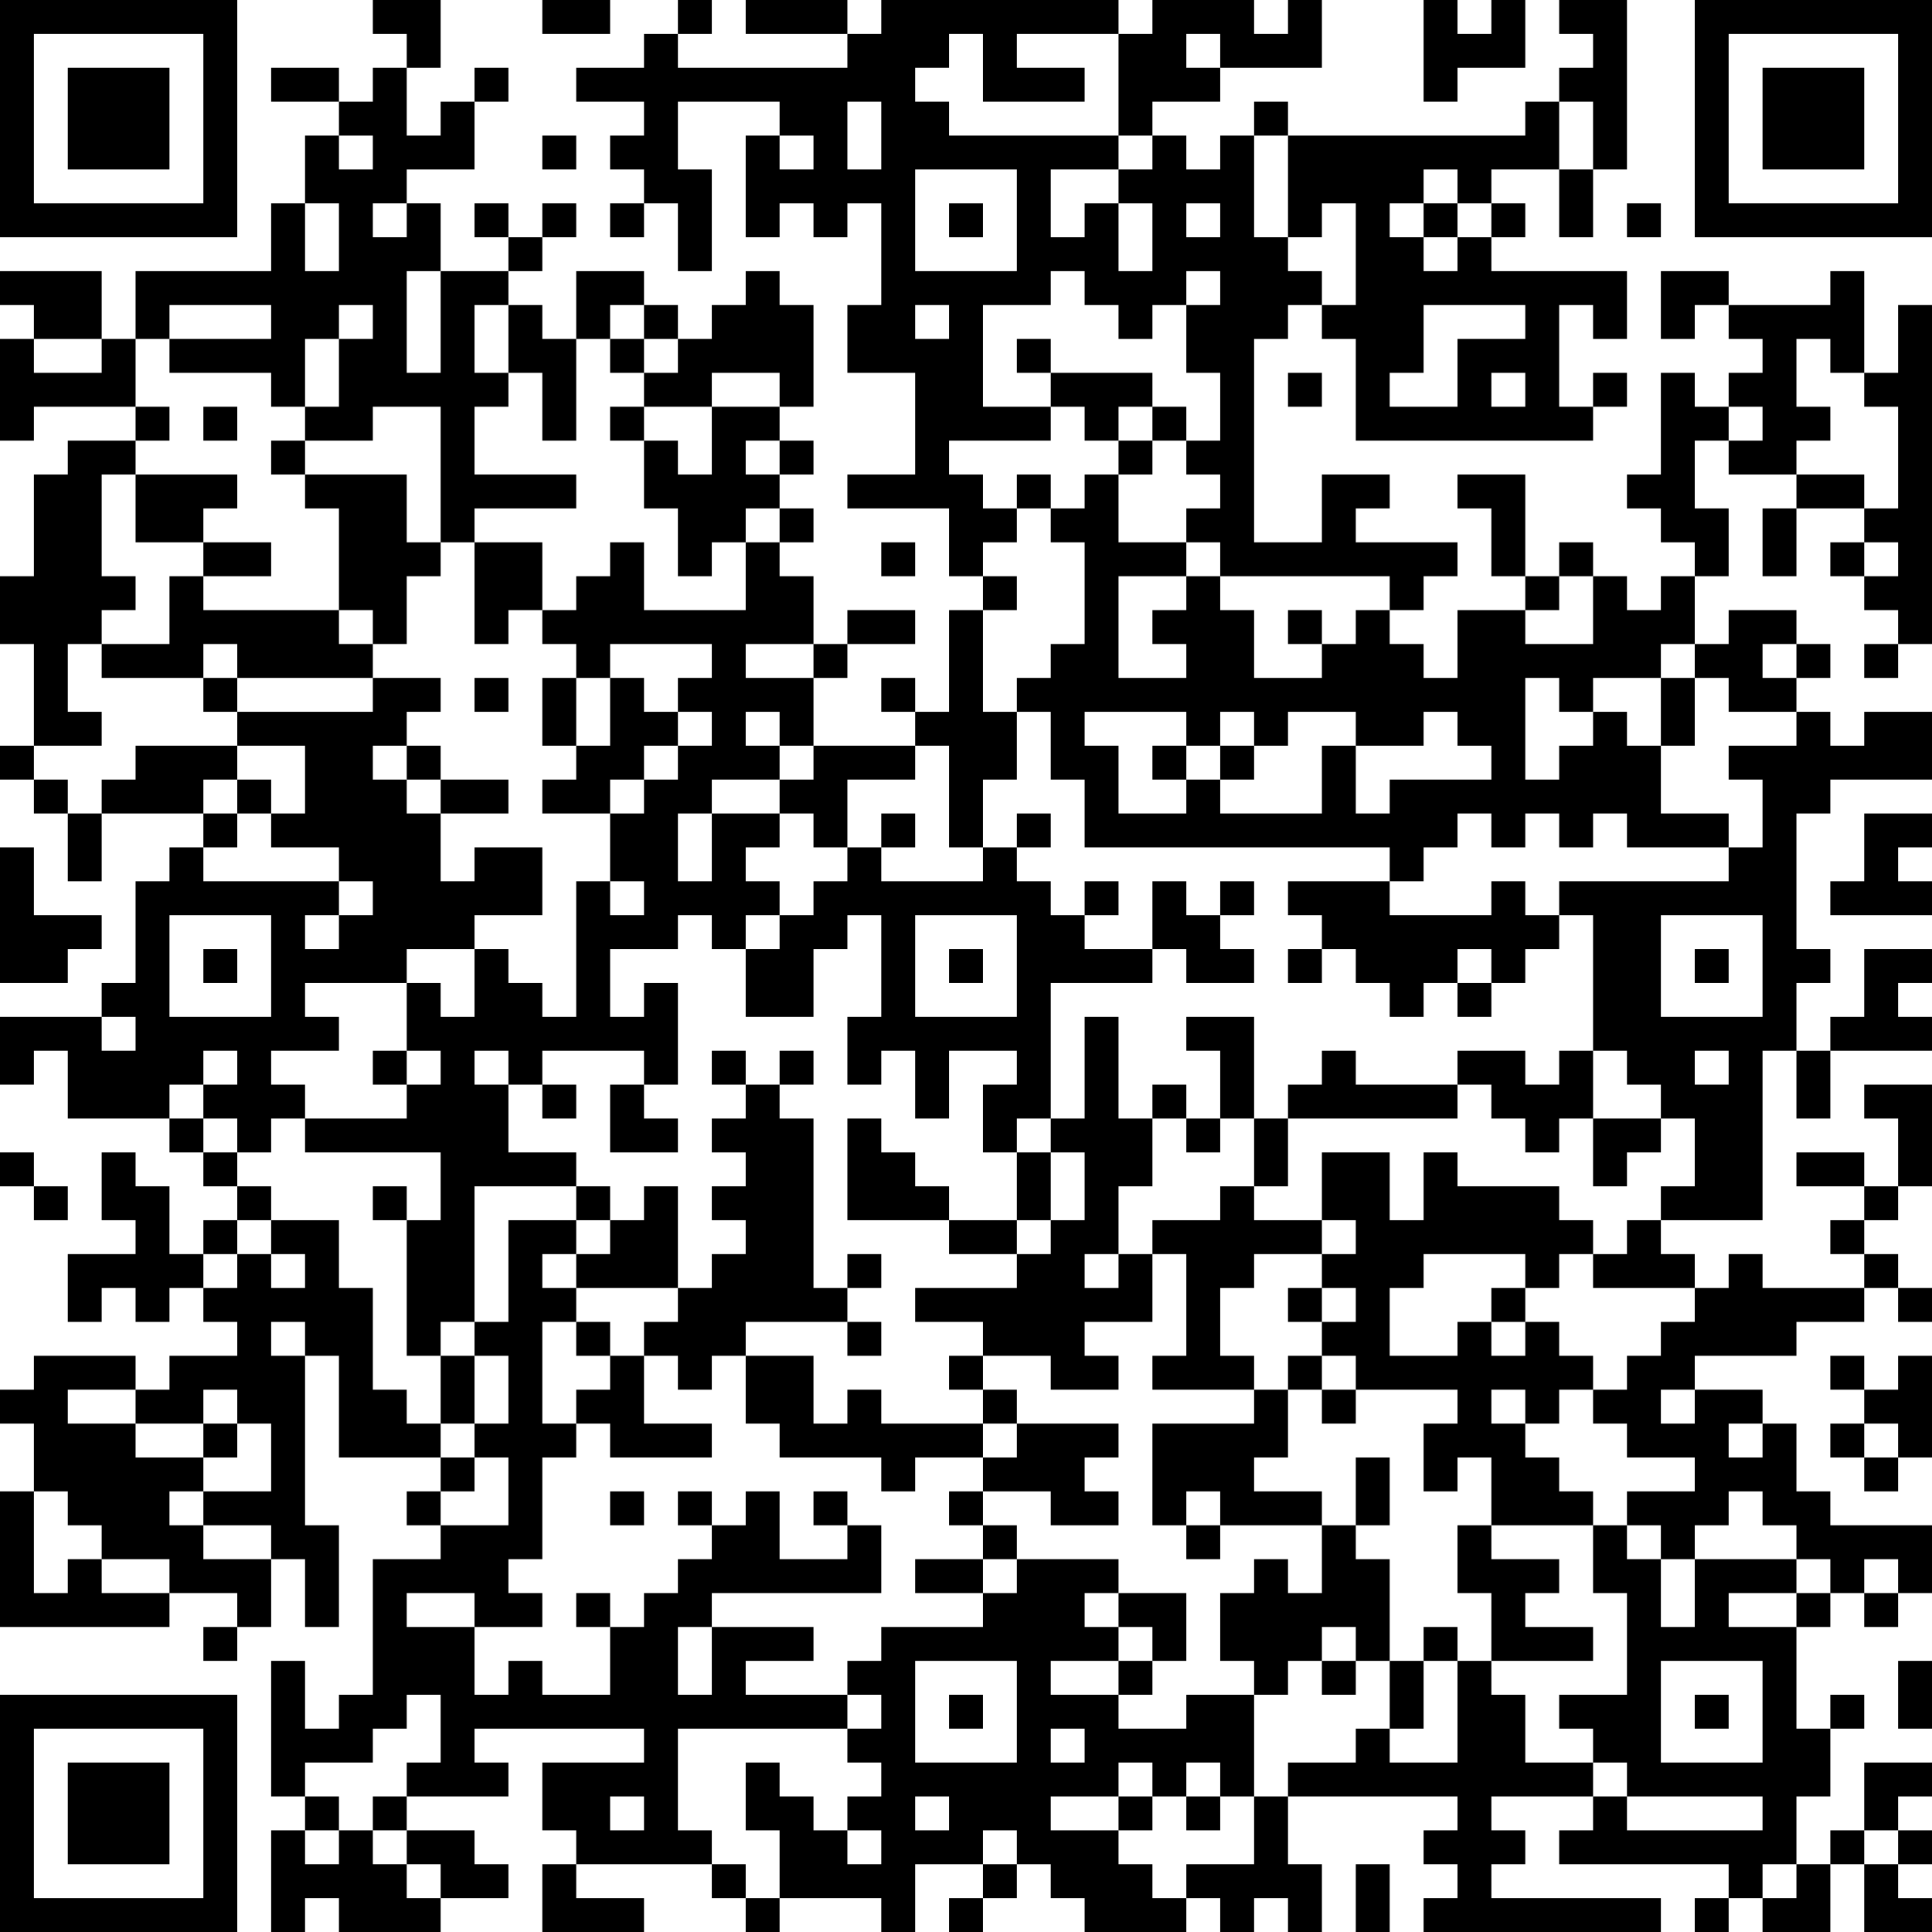<?xml version="1.0" encoding="UTF-8"?>
<svg xmlns="http://www.w3.org/2000/svg" version="1.1" width="250" height="250" viewBox="0 0 250 250"><rect x="0" y="0" width="250" height="250" fill="#ffffff"/><g transform="scale(4.386)"><g transform="translate(0,0)"><path fill-rule="evenodd" d="M11 0L11 1L12 1L12 2L11 2L11 3L10 3L10 2L8 2L8 3L10 3L10 4L9 4L9 6L8 6L8 8L4 8L4 10L3 10L3 8L0 8L0 9L1 9L1 10L0 10L0 13L1 13L1 12L4 12L4 13L2 13L2 14L1 14L1 17L0 17L0 19L1 19L1 22L0 22L0 23L1 23L1 24L2 24L2 26L3 26L3 24L6 24L6 25L5 25L5 26L4 26L4 29L3 29L3 30L0 30L0 32L1 32L1 31L2 31L2 33L5 33L5 34L6 34L6 35L7 35L7 36L6 36L6 37L5 37L5 35L4 35L4 34L3 34L3 36L4 36L4 37L2 37L2 39L3 39L3 38L4 38L4 39L5 39L5 38L6 38L6 39L7 39L7 40L5 40L5 41L4 41L4 40L1 40L1 41L0 41L0 42L1 42L1 44L0 44L0 48L5 48L5 47L7 47L7 48L6 48L6 49L7 49L7 48L8 48L8 46L9 46L9 48L10 48L10 45L9 45L9 40L10 40L10 43L13 43L13 44L12 44L12 45L13 45L13 46L11 46L11 50L10 50L10 51L9 51L9 49L8 49L8 53L9 53L9 54L8 54L8 57L9 57L9 56L10 56L10 57L13 57L13 56L15 56L15 55L14 55L14 54L12 54L12 53L15 53L15 52L14 52L14 51L19 51L19 52L16 52L16 54L17 54L17 55L16 55L16 57L19 57L19 56L17 56L17 55L21 55L21 56L22 56L22 57L23 57L23 56L26 56L26 57L27 57L27 55L29 55L29 56L28 56L28 57L29 57L29 56L30 56L30 55L31 55L31 56L32 56L32 57L35 57L35 56L36 56L36 57L37 57L37 56L38 56L38 57L39 57L39 55L38 55L38 53L43 53L43 54L42 54L42 55L43 55L43 56L42 56L42 57L49 57L49 56L44 56L44 55L45 55L45 54L44 54L44 53L47 53L47 54L46 54L46 55L51 55L51 56L50 56L50 57L51 57L51 56L52 56L52 57L54 57L54 55L55 55L55 57L57 57L57 56L56 56L56 55L57 55L57 54L56 54L56 53L57 53L57 52L55 52L55 54L54 54L54 55L53 55L53 53L54 53L54 51L55 51L55 50L54 50L54 51L53 51L53 48L54 48L54 47L55 47L55 48L56 48L56 47L57 47L57 45L54 45L54 44L53 44L53 42L52 42L52 41L50 41L50 40L53 40L53 39L55 39L55 38L56 38L56 39L57 39L57 38L56 38L56 37L55 37L55 36L56 36L56 35L57 35L57 32L55 32L55 33L56 33L56 35L55 35L55 34L53 34L53 35L55 35L55 36L54 36L54 37L55 37L55 38L52 38L52 37L51 37L51 38L50 38L50 37L49 37L49 36L52 36L52 31L53 31L53 33L54 33L54 31L57 31L57 30L56 30L56 29L57 29L57 28L55 28L55 30L54 30L54 31L53 31L53 29L54 29L54 28L53 28L53 24L54 24L54 23L57 23L57 21L55 21L55 22L54 22L54 21L53 21L53 20L54 20L54 19L53 19L53 18L51 18L51 19L50 19L50 17L51 17L51 15L50 15L50 13L51 13L51 14L53 14L53 15L52 15L52 17L53 17L53 15L55 15L55 16L54 16L54 17L55 17L55 18L56 18L56 19L55 19L55 20L56 20L56 19L57 19L57 9L56 9L56 11L55 11L55 8L54 8L54 9L51 9L51 8L49 8L49 10L50 10L50 9L51 9L51 10L52 10L52 11L51 11L51 12L50 12L50 11L49 11L49 14L48 14L48 15L49 15L49 16L50 16L50 17L49 17L49 18L48 18L48 17L47 17L47 16L46 16L46 17L45 17L45 14L43 14L43 15L44 15L44 17L45 17L45 18L43 18L43 20L42 20L42 19L41 19L41 18L42 18L42 17L43 17L43 16L40 16L40 15L41 15L41 14L39 14L39 16L37 16L37 10L38 10L38 9L39 9L39 10L40 10L40 13L47 13L47 12L48 12L48 11L47 11L47 12L46 12L46 9L47 9L47 10L48 10L48 8L44 8L44 7L45 7L45 6L44 6L44 5L46 5L46 7L47 7L47 5L48 5L48 0L46 0L46 1L47 1L47 2L46 2L46 3L45 3L45 4L38 4L38 3L37 3L37 4L36 4L36 5L35 5L35 4L34 4L34 3L36 3L36 2L39 2L39 0L38 0L38 1L37 1L37 0L34 0L34 1L33 1L33 0L26 0L26 1L25 1L25 0L22 0L22 1L25 1L25 2L20 2L20 1L21 1L21 0L20 0L20 1L19 1L19 2L17 2L17 3L19 3L19 4L18 4L18 5L19 5L19 6L18 6L18 7L19 7L19 6L20 6L20 8L21 8L21 5L20 5L20 3L23 3L23 4L22 4L22 7L23 7L23 6L24 6L24 7L25 7L25 6L26 6L26 9L25 9L25 11L27 11L27 14L25 14L25 15L28 15L28 17L29 17L29 18L28 18L28 21L27 21L27 20L26 20L26 21L27 21L27 22L24 22L24 20L25 20L25 19L27 19L27 18L25 18L25 19L24 19L24 17L23 17L23 16L24 16L24 15L23 15L23 14L24 14L24 13L23 13L23 12L24 12L24 9L23 9L23 8L22 8L22 9L21 9L21 10L20 10L20 9L19 9L19 8L17 8L17 10L16 10L16 9L15 9L15 8L16 8L16 7L17 7L17 6L16 6L16 7L15 7L15 6L14 6L14 7L15 7L15 8L13 8L13 6L12 6L12 5L14 5L14 3L15 3L15 2L14 2L14 3L13 3L13 4L12 4L12 2L13 2L13 0ZM16 0L16 1L18 1L18 0ZM42 0L42 3L43 3L43 2L45 2L45 0L44 0L44 1L43 1L43 0ZM28 1L28 2L27 2L27 3L28 3L28 4L33 4L33 5L31 5L31 7L32 7L32 6L33 6L33 8L34 8L34 6L33 6L33 5L34 5L34 4L33 4L33 1L30 1L30 2L32 2L32 3L29 3L29 1ZM35 1L35 2L36 2L36 1ZM25 3L25 5L26 5L26 3ZM46 3L46 5L47 5L47 3ZM10 4L10 5L11 5L11 4ZM16 4L16 5L17 5L17 4ZM23 4L23 5L24 5L24 4ZM37 4L37 7L38 7L38 8L39 8L39 9L40 9L40 6L39 6L39 7L38 7L38 4ZM27 5L27 8L30 8L30 5ZM42 5L42 6L41 6L41 7L42 7L42 8L43 8L43 7L44 7L44 6L43 6L43 5ZM9 6L9 8L10 8L10 6ZM11 6L11 7L12 7L12 6ZM28 6L28 7L29 7L29 6ZM35 6L35 7L36 7L36 6ZM42 6L42 7L43 7L43 6ZM48 6L48 7L49 7L49 6ZM12 8L12 11L13 11L13 8ZM31 8L31 9L29 9L29 12L31 12L31 13L28 13L28 14L29 14L29 15L30 15L30 16L29 16L29 17L30 17L30 18L29 18L29 21L30 21L30 23L29 23L29 25L28 25L28 22L27 22L27 23L25 23L25 25L24 25L24 24L23 24L23 23L24 23L24 22L23 22L23 21L22 21L22 22L23 22L23 23L21 23L21 24L20 24L20 26L21 26L21 24L23 24L23 25L22 25L22 26L23 26L23 27L22 27L22 28L21 28L21 27L20 27L20 28L18 28L18 30L19 30L19 29L20 29L20 32L19 32L19 31L16 31L16 32L15 32L15 31L14 31L14 32L15 32L15 34L17 34L17 35L14 35L14 39L13 39L13 40L12 40L12 36L13 36L13 34L9 34L9 33L12 33L12 32L13 32L13 31L12 31L12 29L13 29L13 30L14 30L14 28L15 28L15 29L16 29L16 30L17 30L17 26L18 26L18 27L19 27L19 26L18 26L18 24L19 24L19 23L20 23L20 22L21 22L21 21L20 21L20 20L21 20L21 19L18 19L18 20L17 20L17 19L16 19L16 18L17 18L17 17L18 17L18 16L19 16L19 18L22 18L22 16L23 16L23 15L22 15L22 16L21 16L21 17L20 17L20 15L19 15L19 13L20 13L20 14L21 14L21 12L23 12L23 11L21 11L21 12L19 12L19 11L20 11L20 10L19 10L19 9L18 9L18 10L17 10L17 13L16 13L16 11L15 11L15 9L14 9L14 11L15 11L15 12L14 12L14 14L17 14L17 15L14 15L14 16L13 16L13 12L11 12L11 13L9 13L9 12L10 12L10 10L11 10L11 9L10 9L10 10L9 10L9 12L8 12L8 11L5 11L5 10L8 10L8 9L5 9L5 10L4 10L4 12L5 12L5 13L4 13L4 14L3 14L3 17L4 17L4 18L3 18L3 19L2 19L2 21L3 21L3 22L1 22L1 23L2 23L2 24L3 24L3 23L4 23L4 22L7 22L7 23L6 23L6 24L7 24L7 25L6 25L6 26L10 26L10 27L9 27L9 28L10 28L10 27L11 27L11 26L10 26L10 25L8 25L8 24L9 24L9 22L7 22L7 21L11 21L11 20L13 20L13 21L12 21L12 22L11 22L11 23L12 23L12 24L13 24L13 26L14 26L14 25L16 25L16 27L14 27L14 28L12 28L12 29L9 29L9 30L10 30L10 31L8 31L8 32L9 32L9 33L8 33L8 34L7 34L7 33L6 33L6 32L7 32L7 31L6 31L6 32L5 32L5 33L6 33L6 34L7 34L7 35L8 35L8 36L7 36L7 37L6 37L6 38L7 38L7 37L8 37L8 38L9 38L9 37L8 37L8 36L10 36L10 38L11 38L11 41L12 41L12 42L13 42L13 43L14 43L14 44L13 44L13 45L15 45L15 43L14 43L14 42L15 42L15 40L14 40L14 39L15 39L15 36L17 36L17 37L16 37L16 38L17 38L17 39L16 39L16 42L17 42L17 43L16 43L16 46L15 46L15 47L16 47L16 48L14 48L14 47L12 47L12 48L14 48L14 50L15 50L15 49L16 49L16 50L18 50L18 48L19 48L19 47L20 47L20 46L21 46L21 45L22 45L22 44L23 44L23 46L25 46L25 45L26 45L26 47L21 47L21 48L20 48L20 50L21 50L21 48L24 48L24 49L22 49L22 50L25 50L25 51L20 51L20 54L21 54L21 55L22 55L22 56L23 56L23 54L22 54L22 52L23 52L23 53L24 53L24 54L25 54L25 55L26 55L26 54L25 54L25 53L26 53L26 52L25 52L25 51L26 51L26 50L25 50L25 49L26 49L26 48L29 48L29 47L30 47L30 46L33 46L33 47L32 47L32 48L33 48L33 49L31 49L31 50L33 50L33 51L35 51L35 50L37 50L37 53L36 53L36 52L35 52L35 53L34 53L34 52L33 52L33 53L31 53L31 54L33 54L33 55L34 55L34 56L35 56L35 55L37 55L37 53L38 53L38 52L40 52L40 51L41 51L41 52L43 52L43 49L44 49L44 50L45 50L45 52L47 52L47 53L48 53L48 54L52 54L52 53L48 53L48 52L47 52L47 51L46 51L46 50L48 50L48 47L47 47L47 45L48 45L48 46L49 46L49 48L50 48L50 46L53 46L53 47L51 47L51 48L53 48L53 47L54 47L54 46L53 46L53 45L52 45L52 44L51 44L51 45L50 45L50 46L49 46L49 45L48 45L48 44L50 44L50 43L48 43L48 42L47 42L47 41L48 41L48 40L49 40L49 39L50 39L50 38L47 38L47 37L48 37L48 36L49 36L49 35L50 35L50 33L49 33L49 32L48 32L48 31L47 31L47 27L46 27L46 26L51 26L51 25L52 25L52 23L51 23L51 22L53 22L53 21L51 21L51 20L50 20L50 19L49 19L49 20L47 20L47 21L46 21L46 20L45 20L45 23L46 23L46 22L47 22L47 21L48 21L48 22L49 22L49 24L51 24L51 25L48 25L48 24L47 24L47 25L46 25L46 24L45 24L45 25L44 25L44 24L43 24L43 25L42 25L42 26L41 26L41 25L32 25L32 23L31 23L31 21L30 21L30 20L31 20L31 19L32 19L32 16L31 16L31 15L32 15L32 14L33 14L33 16L35 16L35 17L33 17L33 20L35 20L35 19L34 19L34 18L35 18L35 17L36 17L36 18L37 18L37 20L39 20L39 19L40 19L40 18L41 18L41 17L36 17L36 16L35 16L35 15L36 15L36 14L35 14L35 13L36 13L36 11L35 11L35 9L36 9L36 8L35 8L35 9L34 9L34 10L33 10L33 9L32 9L32 8ZM27 9L27 10L28 10L28 9ZM42 9L42 11L41 11L41 12L43 12L43 10L45 10L45 9ZM1 10L1 11L3 11L3 10ZM18 10L18 11L19 11L19 10ZM30 10L30 11L31 11L31 12L32 12L32 13L33 13L33 14L34 14L34 13L35 13L35 12L34 12L34 11L31 11L31 10ZM53 10L53 12L54 12L54 13L53 13L53 14L55 14L55 15L56 15L56 12L55 12L55 11L54 11L54 10ZM38 11L38 12L39 12L39 11ZM44 11L44 12L45 12L45 11ZM6 12L6 13L7 13L7 12ZM18 12L18 13L19 13L19 12ZM33 12L33 13L34 13L34 12ZM51 12L51 13L52 13L52 12ZM8 13L8 14L9 14L9 15L10 15L10 18L6 18L6 17L8 17L8 16L6 16L6 15L7 15L7 14L4 14L4 16L6 16L6 17L5 17L5 19L3 19L3 20L6 20L6 21L7 21L7 20L11 20L11 19L12 19L12 17L13 17L13 16L12 16L12 14L9 14L9 13ZM22 13L22 14L23 14L23 13ZM30 14L30 15L31 15L31 14ZM14 16L14 19L15 19L15 18L16 18L16 16ZM26 16L26 17L27 17L27 16ZM55 16L55 17L56 17L56 16ZM46 17L46 18L45 18L45 19L47 19L47 17ZM10 18L10 19L11 19L11 18ZM38 18L38 19L39 19L39 18ZM6 19L6 20L7 20L7 19ZM22 19L22 20L24 20L24 19ZM52 19L52 20L53 20L53 19ZM14 20L14 21L15 21L15 20ZM16 20L16 22L17 22L17 23L16 23L16 24L18 24L18 23L19 23L19 22L20 22L20 21L19 21L19 20L18 20L18 22L17 22L17 20ZM49 20L49 22L50 22L50 20ZM32 21L32 22L33 22L33 24L35 24L35 23L36 23L36 24L39 24L39 22L40 22L40 24L41 24L41 23L44 23L44 22L43 22L43 21L42 21L42 22L40 22L40 21L38 21L38 22L37 22L37 21L36 21L36 22L35 22L35 21ZM12 22L12 23L13 23L13 24L15 24L15 23L13 23L13 22ZM34 22L34 23L35 23L35 22ZM36 22L36 23L37 23L37 22ZM7 23L7 24L8 24L8 23ZM26 24L26 25L25 25L25 26L24 26L24 27L23 27L23 28L22 28L22 30L24 30L24 28L25 28L25 27L26 27L26 30L25 30L25 32L26 32L26 31L27 31L27 33L28 33L28 31L30 31L30 32L29 32L29 34L30 34L30 36L28 36L28 35L27 35L27 34L26 34L26 33L25 33L25 36L28 36L28 37L30 37L30 38L27 38L27 39L29 39L29 40L28 40L28 41L29 41L29 42L26 42L26 41L25 41L25 42L24 42L24 40L22 40L22 39L25 39L25 40L26 40L26 39L25 39L25 38L26 38L26 37L25 37L25 38L24 38L24 33L23 33L23 32L24 32L24 31L23 31L23 32L22 32L22 31L21 31L21 32L22 32L22 33L21 33L21 34L22 34L22 35L21 35L21 36L22 36L22 37L21 37L21 38L20 38L20 35L19 35L19 36L18 36L18 35L17 35L17 36L18 36L18 37L17 37L17 38L20 38L20 39L19 39L19 40L18 40L18 39L17 39L17 40L18 40L18 41L17 41L17 42L18 42L18 43L21 43L21 42L19 42L19 40L20 40L20 41L21 41L21 40L22 40L22 42L23 42L23 43L26 43L26 44L27 44L27 43L29 43L29 44L28 44L28 45L29 45L29 46L27 46L27 47L29 47L29 46L30 46L30 45L29 45L29 44L31 44L31 45L33 45L33 44L32 44L32 43L33 43L33 42L30 42L30 41L29 41L29 40L31 40L31 41L33 41L33 40L32 40L32 39L34 39L34 37L35 37L35 40L34 40L34 41L37 41L37 42L34 42L34 45L35 45L35 46L36 46L36 45L39 45L39 47L38 47L38 46L37 46L37 47L36 47L36 49L37 49L37 50L38 50L38 49L39 49L39 50L40 50L40 49L41 49L41 51L42 51L42 49L43 49L43 48L42 48L42 49L41 49L41 46L40 46L40 45L41 45L41 43L40 43L40 45L39 45L39 44L37 44L37 43L38 43L38 41L39 41L39 42L40 42L40 41L43 41L43 42L42 42L42 44L43 44L43 43L44 43L44 45L43 45L43 47L44 47L44 49L47 49L47 48L45 48L45 47L46 47L46 46L44 46L44 45L47 45L47 44L46 44L46 43L45 43L45 42L46 42L46 41L47 41L47 40L46 40L46 39L45 39L45 38L46 38L46 37L47 37L47 36L46 36L46 35L43 35L43 34L42 34L42 36L41 36L41 34L39 34L39 36L37 36L37 35L38 35L38 33L43 33L43 32L44 32L44 33L45 33L45 34L46 34L46 33L47 33L47 35L48 35L48 34L49 34L49 33L47 33L47 31L46 31L46 32L45 32L45 31L43 31L43 32L40 32L40 31L39 31L39 32L38 32L38 33L37 33L37 30L35 30L35 31L36 31L36 33L35 33L35 32L34 32L34 33L33 33L33 30L32 30L32 33L31 33L31 29L34 29L34 28L35 28L35 29L37 29L37 28L36 28L36 27L37 27L37 26L36 26L36 27L35 27L35 26L34 26L34 28L32 28L32 27L33 27L33 26L32 26L32 27L31 27L31 26L30 26L30 25L31 25L31 24L30 24L30 25L29 25L29 26L26 26L26 25L27 25L27 24ZM55 24L55 26L54 26L54 27L57 27L57 26L56 26L56 25L57 25L57 24ZM0 25L0 29L2 29L2 28L3 28L3 27L1 27L1 25ZM38 26L38 27L39 27L39 28L38 28L38 29L39 29L39 28L40 28L40 29L41 29L41 30L42 30L42 29L43 29L43 30L44 30L44 29L45 29L45 28L46 28L46 27L45 27L45 26L44 26L44 27L41 27L41 26ZM5 27L5 30L8 30L8 27ZM27 27L27 30L30 30L30 27ZM49 27L49 30L52 30L52 27ZM6 28L6 29L7 29L7 28ZM28 28L28 29L29 29L29 28ZM43 28L43 29L44 29L44 28ZM50 28L50 29L51 29L51 28ZM3 30L3 31L4 31L4 30ZM11 31L11 32L12 32L12 31ZM50 31L50 32L51 32L51 31ZM16 32L16 33L17 33L17 32ZM18 32L18 34L20 34L20 33L19 33L19 32ZM30 33L30 34L31 34L31 36L30 36L30 37L31 37L31 36L32 36L32 34L31 34L31 33ZM34 33L34 35L33 35L33 37L32 37L32 38L33 38L33 37L34 37L34 36L36 36L36 35L37 35L37 33L36 33L36 34L35 34L35 33ZM0 34L0 35L1 35L1 36L2 36L2 35L1 35L1 34ZM11 35L11 36L12 36L12 35ZM39 36L39 37L37 37L37 38L36 38L36 40L37 40L37 41L38 41L38 40L39 40L39 41L40 41L40 40L39 40L39 39L40 39L40 38L39 38L39 37L40 37L40 36ZM42 37L42 38L41 38L41 40L43 40L43 39L44 39L44 40L45 40L45 39L44 39L44 38L45 38L45 37ZM38 38L38 39L39 39L39 38ZM8 39L8 40L9 40L9 39ZM13 40L13 42L14 42L14 40ZM54 40L54 41L55 41L55 42L54 42L54 43L55 43L55 44L56 44L56 43L57 43L57 40L56 40L56 41L55 41L55 40ZM2 41L2 42L4 42L4 43L6 43L6 44L5 44L5 45L6 45L6 46L8 46L8 45L6 45L6 44L8 44L8 42L7 42L7 41L6 41L6 42L4 42L4 41ZM44 41L44 42L45 42L45 41ZM49 41L49 42L50 42L50 41ZM6 42L6 43L7 43L7 42ZM29 42L29 43L30 43L30 42ZM51 42L51 43L52 43L52 42ZM55 42L55 43L56 43L56 42ZM1 44L1 47L2 47L2 46L3 46L3 47L5 47L5 46L3 46L3 45L2 45L2 44ZM18 44L18 45L19 45L19 44ZM20 44L20 45L21 45L21 44ZM24 44L24 45L25 45L25 44ZM35 44L35 45L36 45L36 44ZM55 46L55 47L56 47L56 46ZM17 47L17 48L18 48L18 47ZM33 47L33 48L34 48L34 49L33 49L33 50L34 50L34 49L35 49L35 47ZM39 48L39 49L40 49L40 48ZM27 49L27 52L30 52L30 49ZM49 49L49 52L52 52L52 49ZM56 49L56 51L57 51L57 49ZM12 50L12 51L11 51L11 52L9 52L9 53L10 53L10 54L9 54L9 55L10 55L10 54L11 54L11 55L12 55L12 56L13 56L13 55L12 55L12 54L11 54L11 53L12 53L12 52L13 52L13 50ZM28 50L28 51L29 51L29 50ZM50 50L50 51L51 51L51 50ZM31 51L31 52L32 52L32 51ZM18 53L18 54L19 54L19 53ZM27 53L27 54L28 54L28 53ZM33 53L33 54L34 54L34 53ZM35 53L35 54L36 54L36 53ZM29 54L29 55L30 55L30 54ZM55 54L55 55L56 55L56 54ZM40 55L40 57L41 57L41 55ZM52 55L52 56L53 56L53 55ZM0 0L0 7L7 7L7 0ZM1 1L1 6L6 6L6 1ZM2 2L2 5L5 5L5 2ZM50 0L50 7L57 7L57 0ZM51 1L51 6L56 6L56 1ZM52 2L52 5L55 5L55 2ZM0 50L0 57L7 57L7 50ZM1 51L1 56L6 56L6 51ZM2 52L2 55L5 55L5 52Z" fill="#000000"/></g></g></svg>
